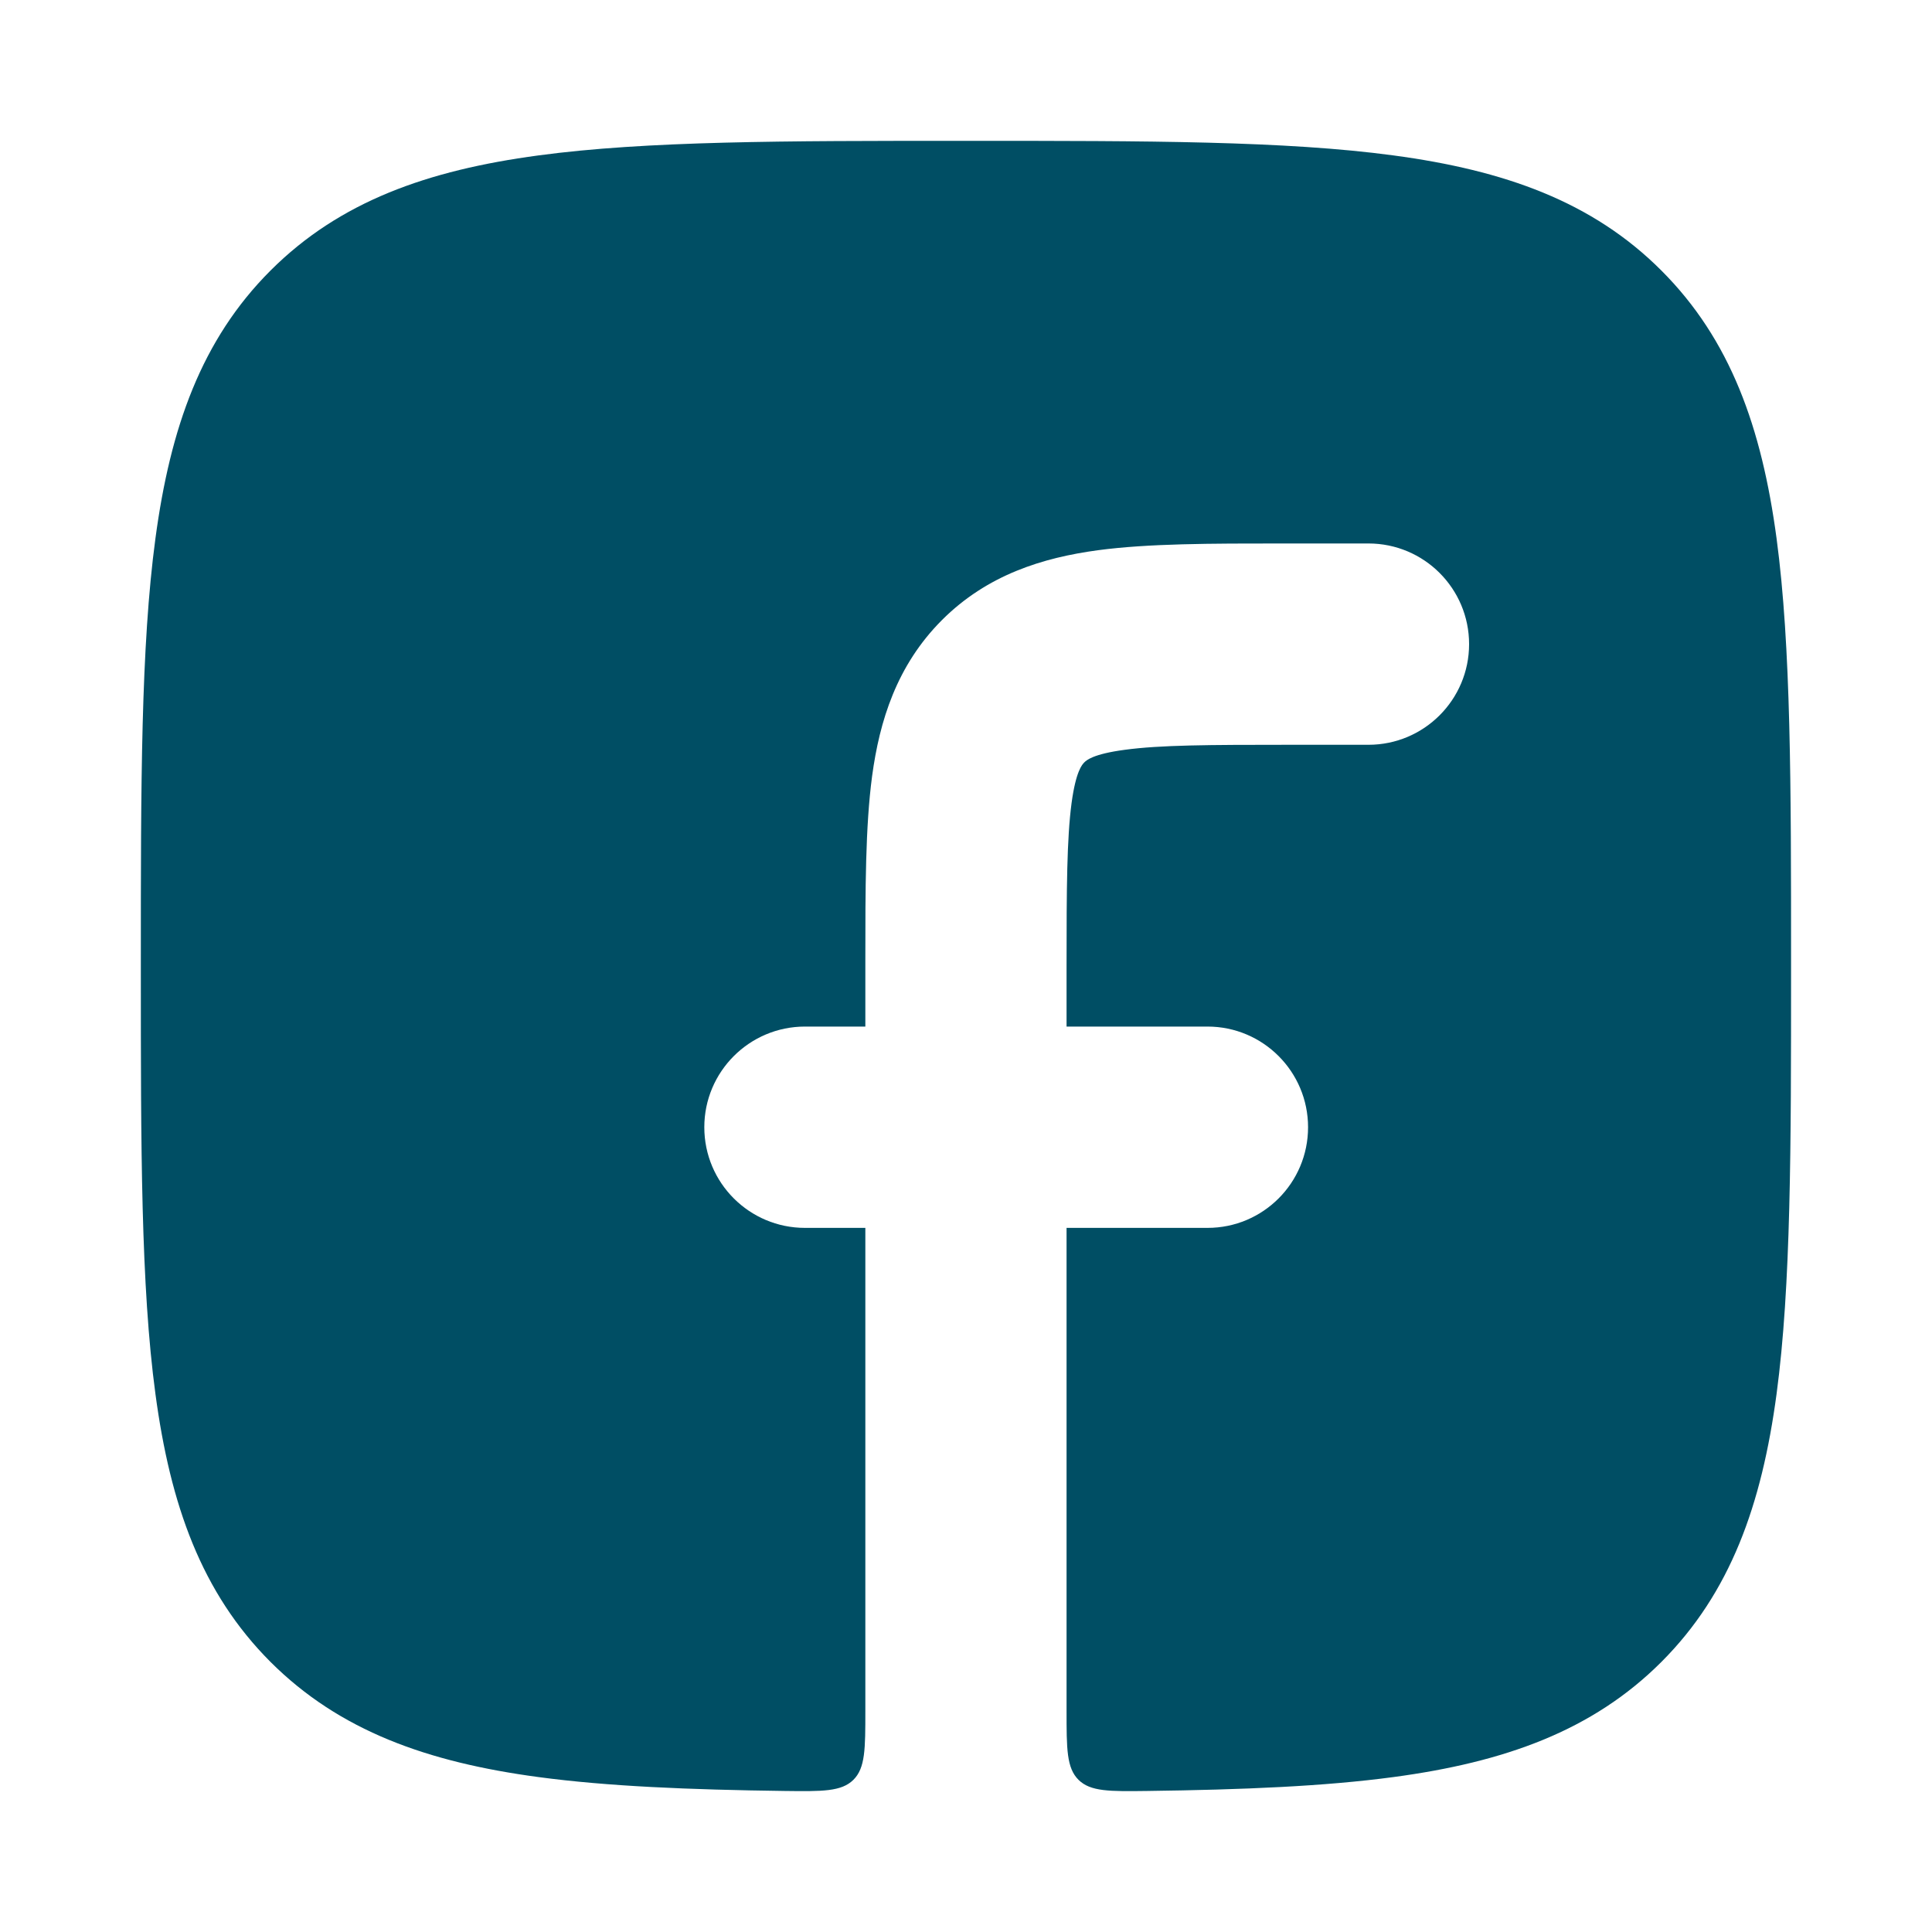 <svg width="20" height="20" viewBox="0 0 20 20" fill="none" xmlns="http://www.w3.org/2000/svg">
<path d="M13.268 5.626C12.538 5.626 11.889 5.626 11.365 5.696C10.796 5.773 10.221 5.949 9.751 6.419C9.281 6.89 9.105 7.465 9.028 8.034C8.958 8.558 8.958 9.207 8.958 9.937V10.627H8.333C7.758 10.627 7.291 11.094 7.291 11.669C7.291 12.245 7.758 12.711 8.333 12.711H8.958V17.709C8.958 18.105 8.958 18.302 8.834 18.425C8.71 18.547 8.514 18.545 8.122 18.54C7.131 18.527 6.288 18.492 5.573 18.396C4.426 18.242 3.516 17.919 2.8 17.204C2.085 16.488 1.763 15.578 1.609 14.43C1.458 13.31 1.458 11.876 1.458 10.05V9.955C1.458 8.129 1.458 6.694 1.609 5.574C1.763 4.427 2.085 3.516 2.8 2.801C3.516 2.085 4.426 1.763 5.573 1.609C6.693 1.458 8.126 1.458 9.952 1.458H10.047C11.873 1.458 13.307 1.458 14.426 1.609C15.573 1.763 16.484 2.085 17.199 2.801C17.914 3.516 18.237 4.427 18.391 5.574C18.541 6.694 18.541 8.129 18.541 9.955V10.05C18.541 11.876 18.541 13.31 18.391 14.43C18.237 15.578 17.914 16.488 17.199 17.204C16.484 17.919 15.573 18.242 14.426 18.396C13.712 18.492 12.869 18.527 11.877 18.54C11.485 18.545 11.289 18.547 11.165 18.425C11.041 18.302 11.041 18.105 11.041 17.709V12.711H12.5C13.075 12.711 13.541 12.245 13.541 11.669C13.541 11.094 13.075 10.627 12.5 10.627H11.041V10.002C11.041 9.187 11.044 8.68 11.093 8.312C11.138 7.979 11.204 7.914 11.223 7.894L11.224 7.893L11.225 7.892C11.245 7.872 11.311 7.806 11.643 7.762C12.011 7.712 12.518 7.71 13.333 7.71H14.166C14.742 7.71 15.208 7.243 15.208 6.668C15.208 6.093 14.742 5.626 14.166 5.626H13.268Z" fill="#004e64"/>
</svg>